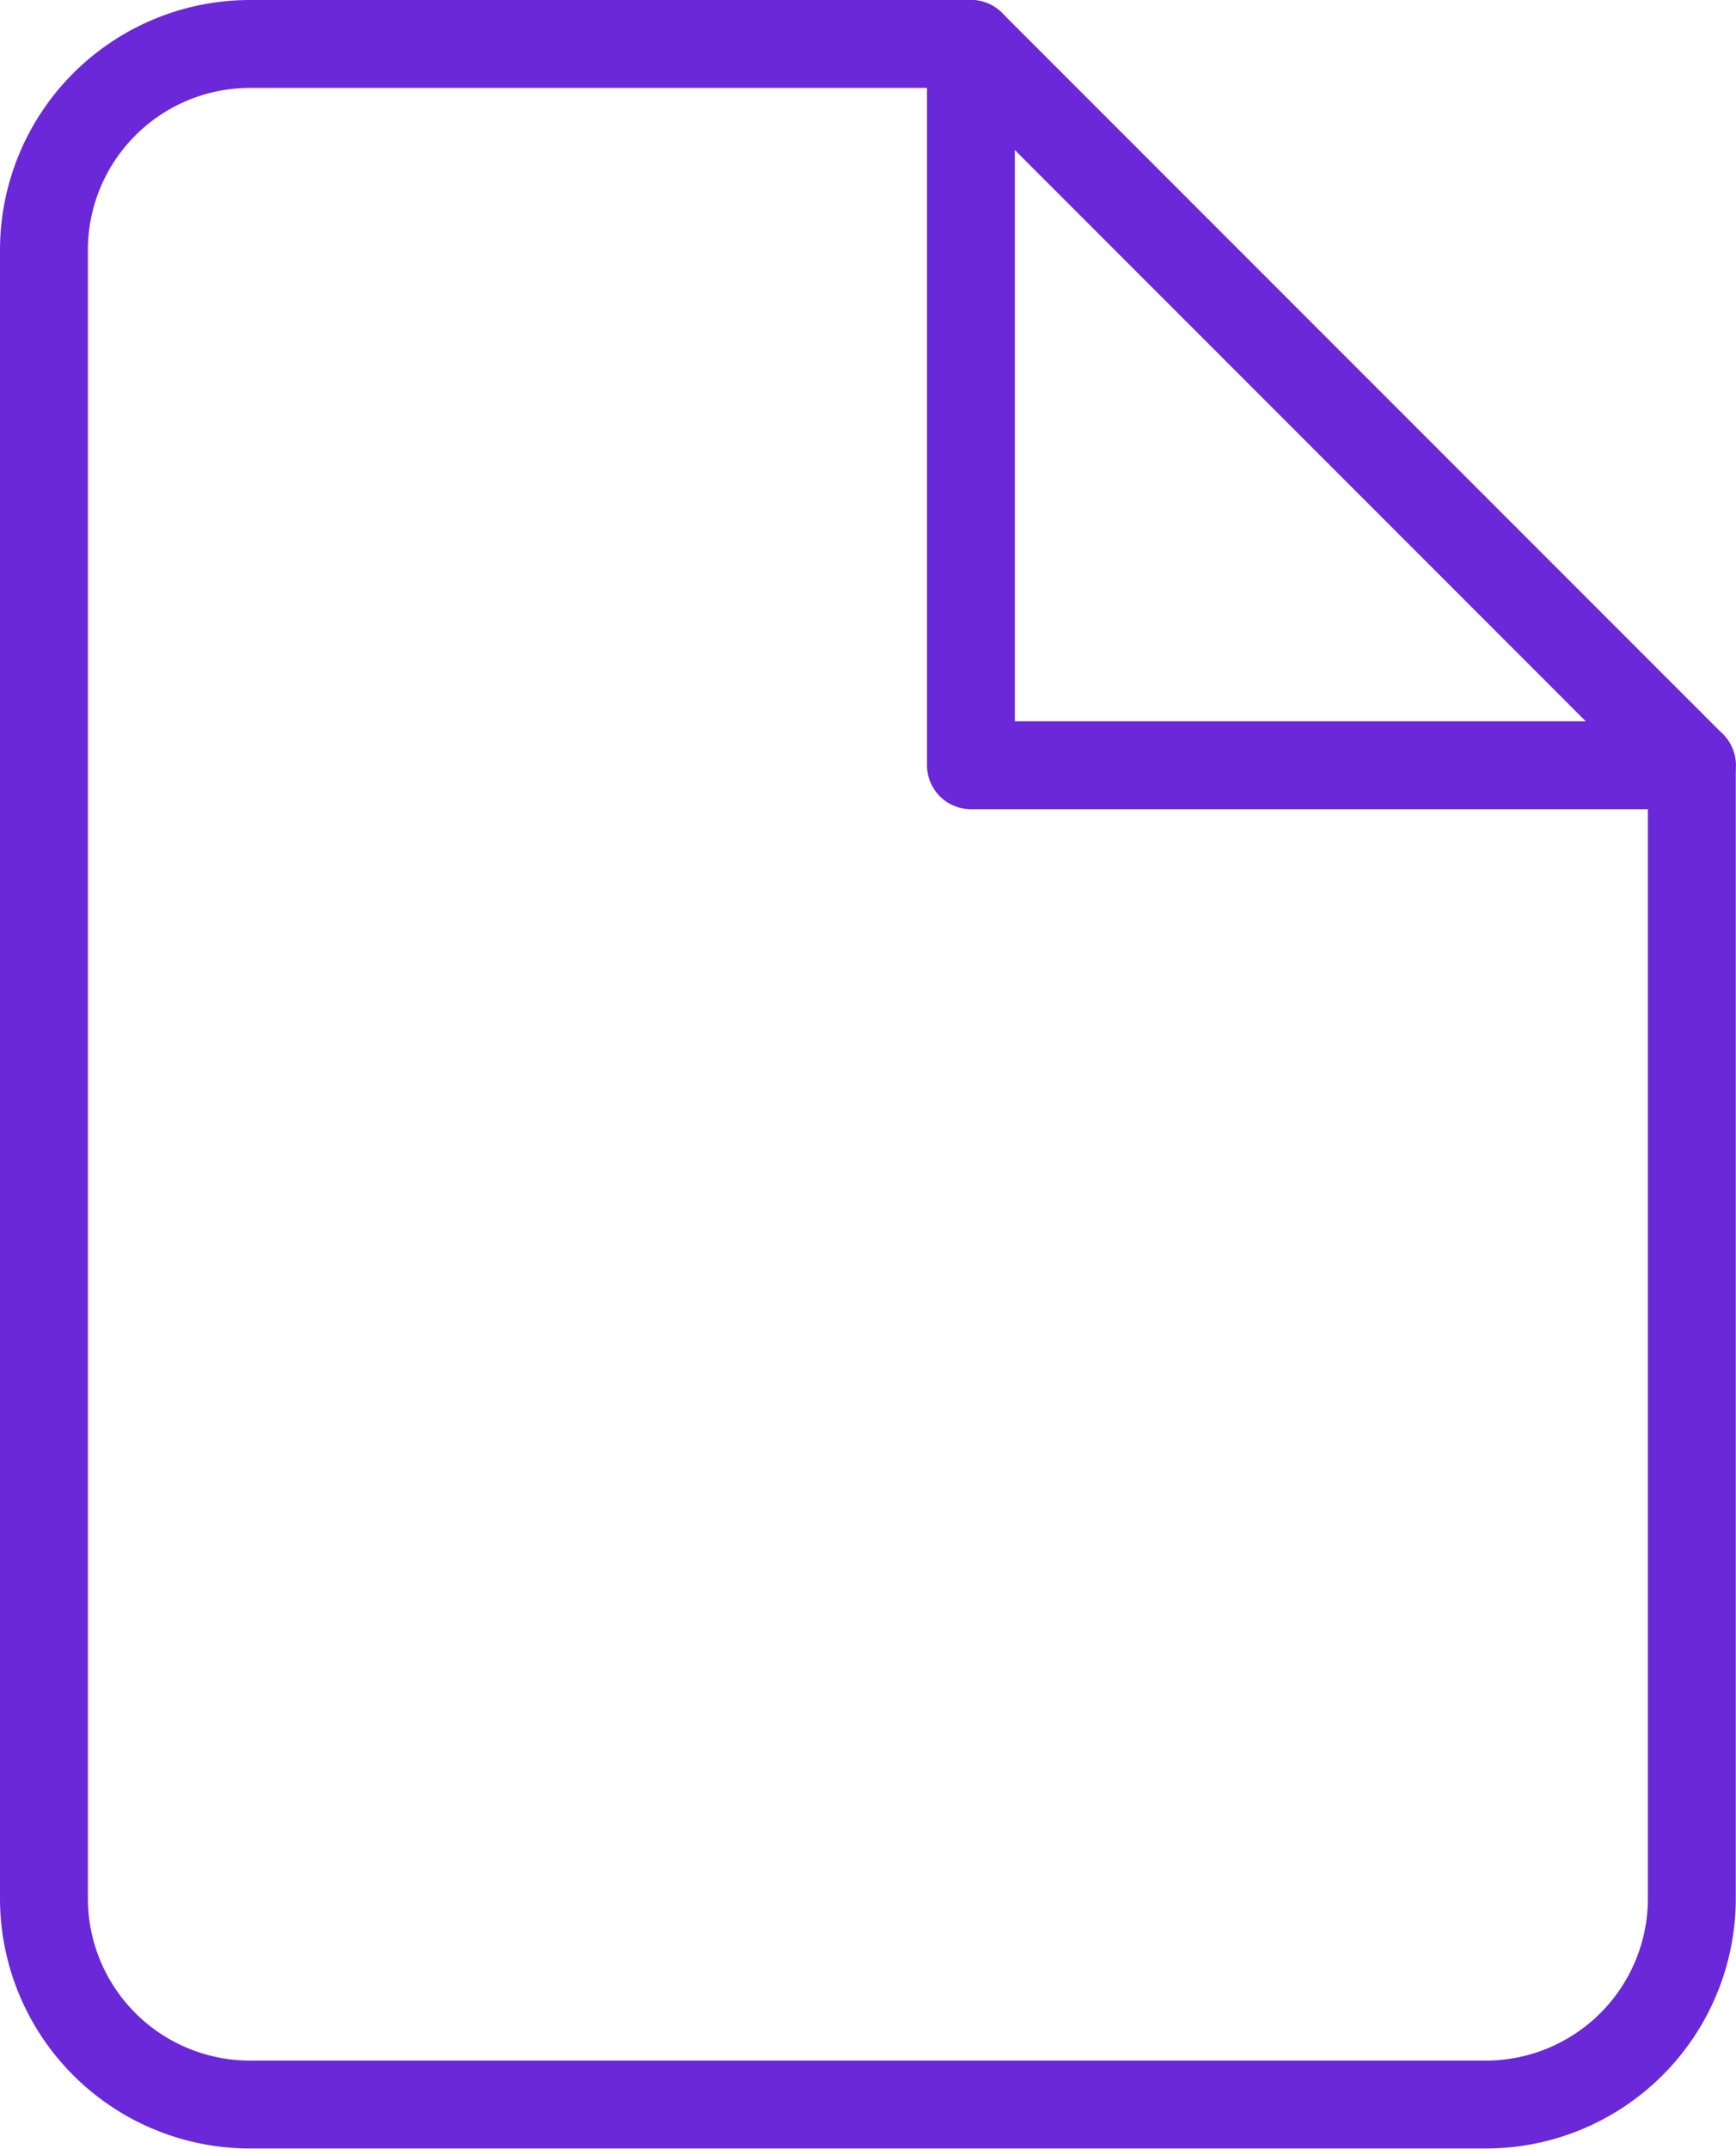 <svg xmlns="http://www.w3.org/2000/svg" viewBox="0 0 79.01 97.77"><g id="Layer_2" data-name="Layer 2"><g id="Layer_1-2" data-name="Layer 1"><g id="Icon_feather-file" data-name="Icon feather-file"><path id="Path_622" data-name="Path 622" d="M44.19,2H11.38A9.38,9.38,0,0,0,2,11.38H2v75a9.38,9.38,0,0,0,9.38,9.38H67.64A9.38,9.38,0,0,0,77,86.39V34.82Z" style="fill:none;stroke:#6A28D9;stroke-linecap:round;stroke-linejoin:round;stroke-width:4px"/><path id="Path_623" data-name="Path 623" d="M44.19,2V34.82H77" style="fill:none;stroke:#6A28D9;stroke-linecap:round;stroke-linejoin:round;stroke-width:4px"/></g></g></g></svg>